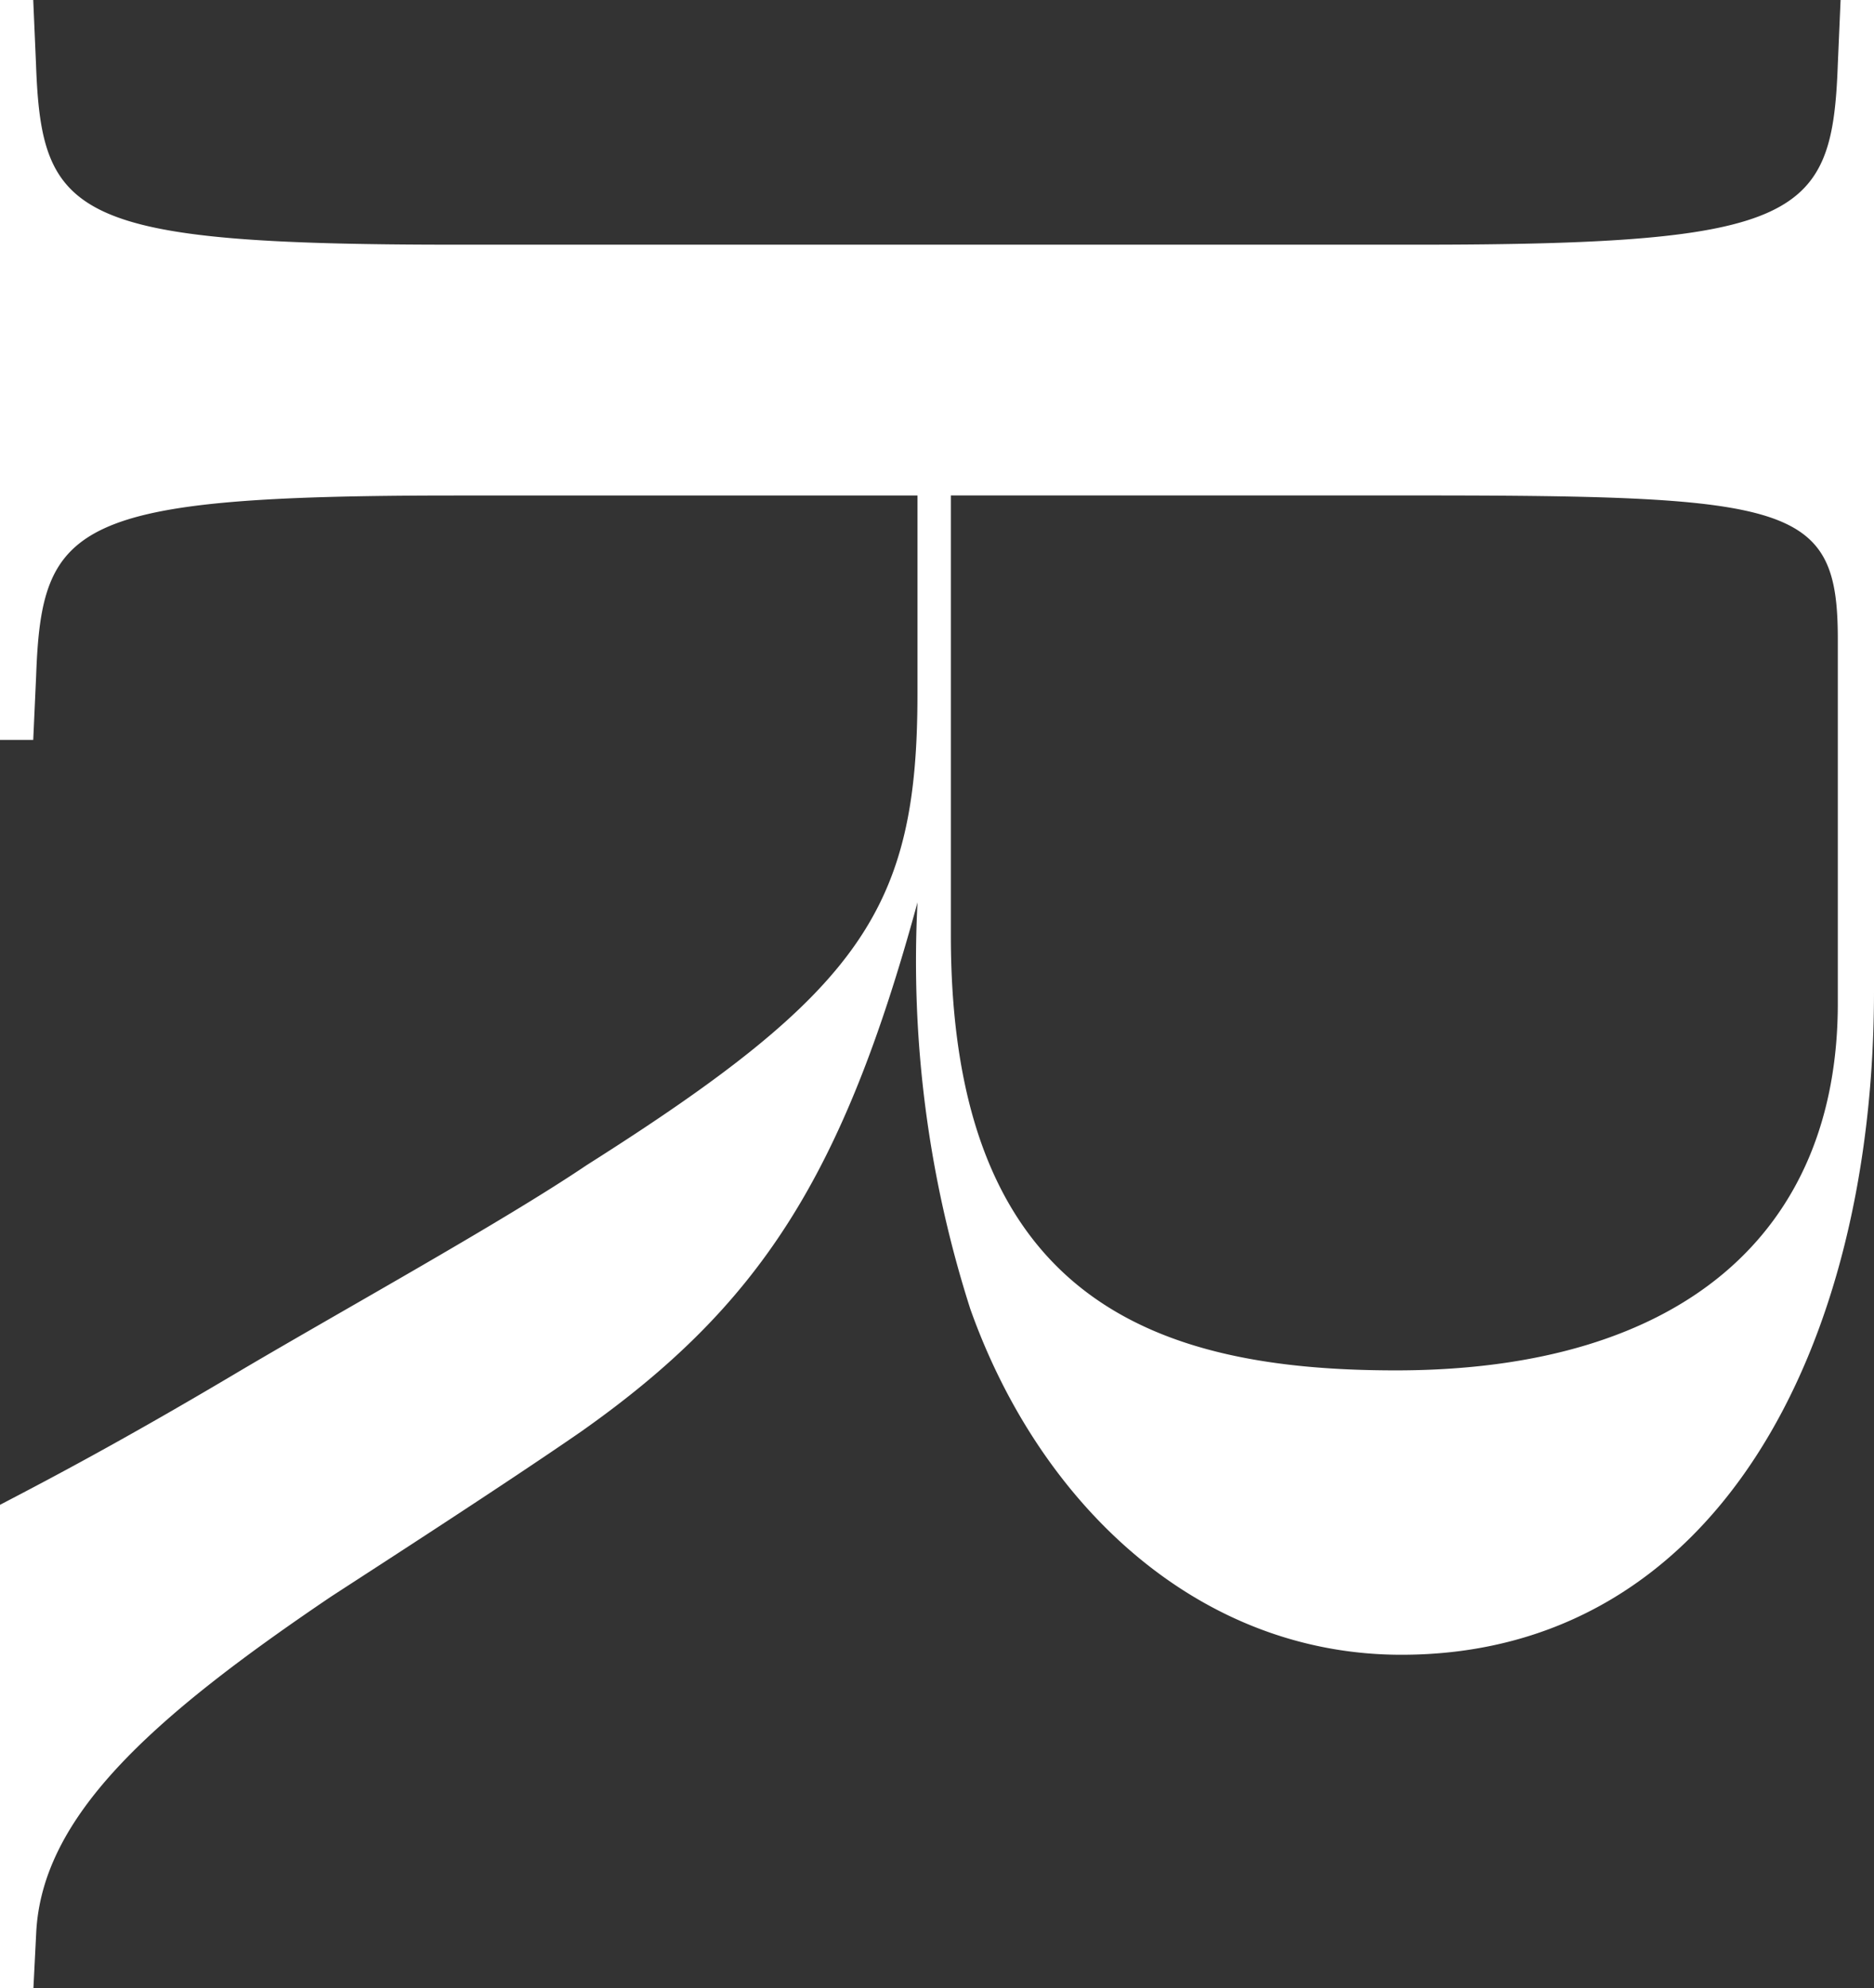 <svg xmlns="http://www.w3.org/2000/svg" width="31.07" height="32.948" viewBox="0 0 31.07 32.948">
  <rect x="0" y="0" width="31.07" height="32.948" fill="#333333" stroke="none"/>
  <path id="R" d="M8.849,482.277c.876-.456,2.029-1.065,3.826-2.129,1.706-1.014,4.47-2.535,5.9-3.5,4.564-2.888,5.485-4.258,5.485-7.806V465.55H16.409c-6.362,0-6.869.456-6.961,2.99L9.4,469.6H8.849V457.338H9.4l.046,1.064c.092,2.535.6,2.991,6.961,2.991H32.358c6.361,0,6.869-.456,6.961-2.991l.046-1.064h.554v16.424c0,5.93-2.628,11-7.836,11-3.367,0-5.992-2.483-7.146-5.728a18.887,18.887,0,0,1-.876-6.742c-1.244,4.562-2.627,6.691-5.577,8.771-1.245.861-3.367,2.229-4.149,2.737-3,2.027-4.794,3.65-4.886,5.575l-.046.913H8.849Zm30.47-8.314v-6.032c0-2.229-.737-2.382-6.961-2.382H24.614v7.3c0,6.082,3.457,7.2,7.377,7.2,4.746,0,7.328-2.281,7.328-6.083" transform="translate(-8.849 -457.338)" fill="#fff"/>
</svg>
